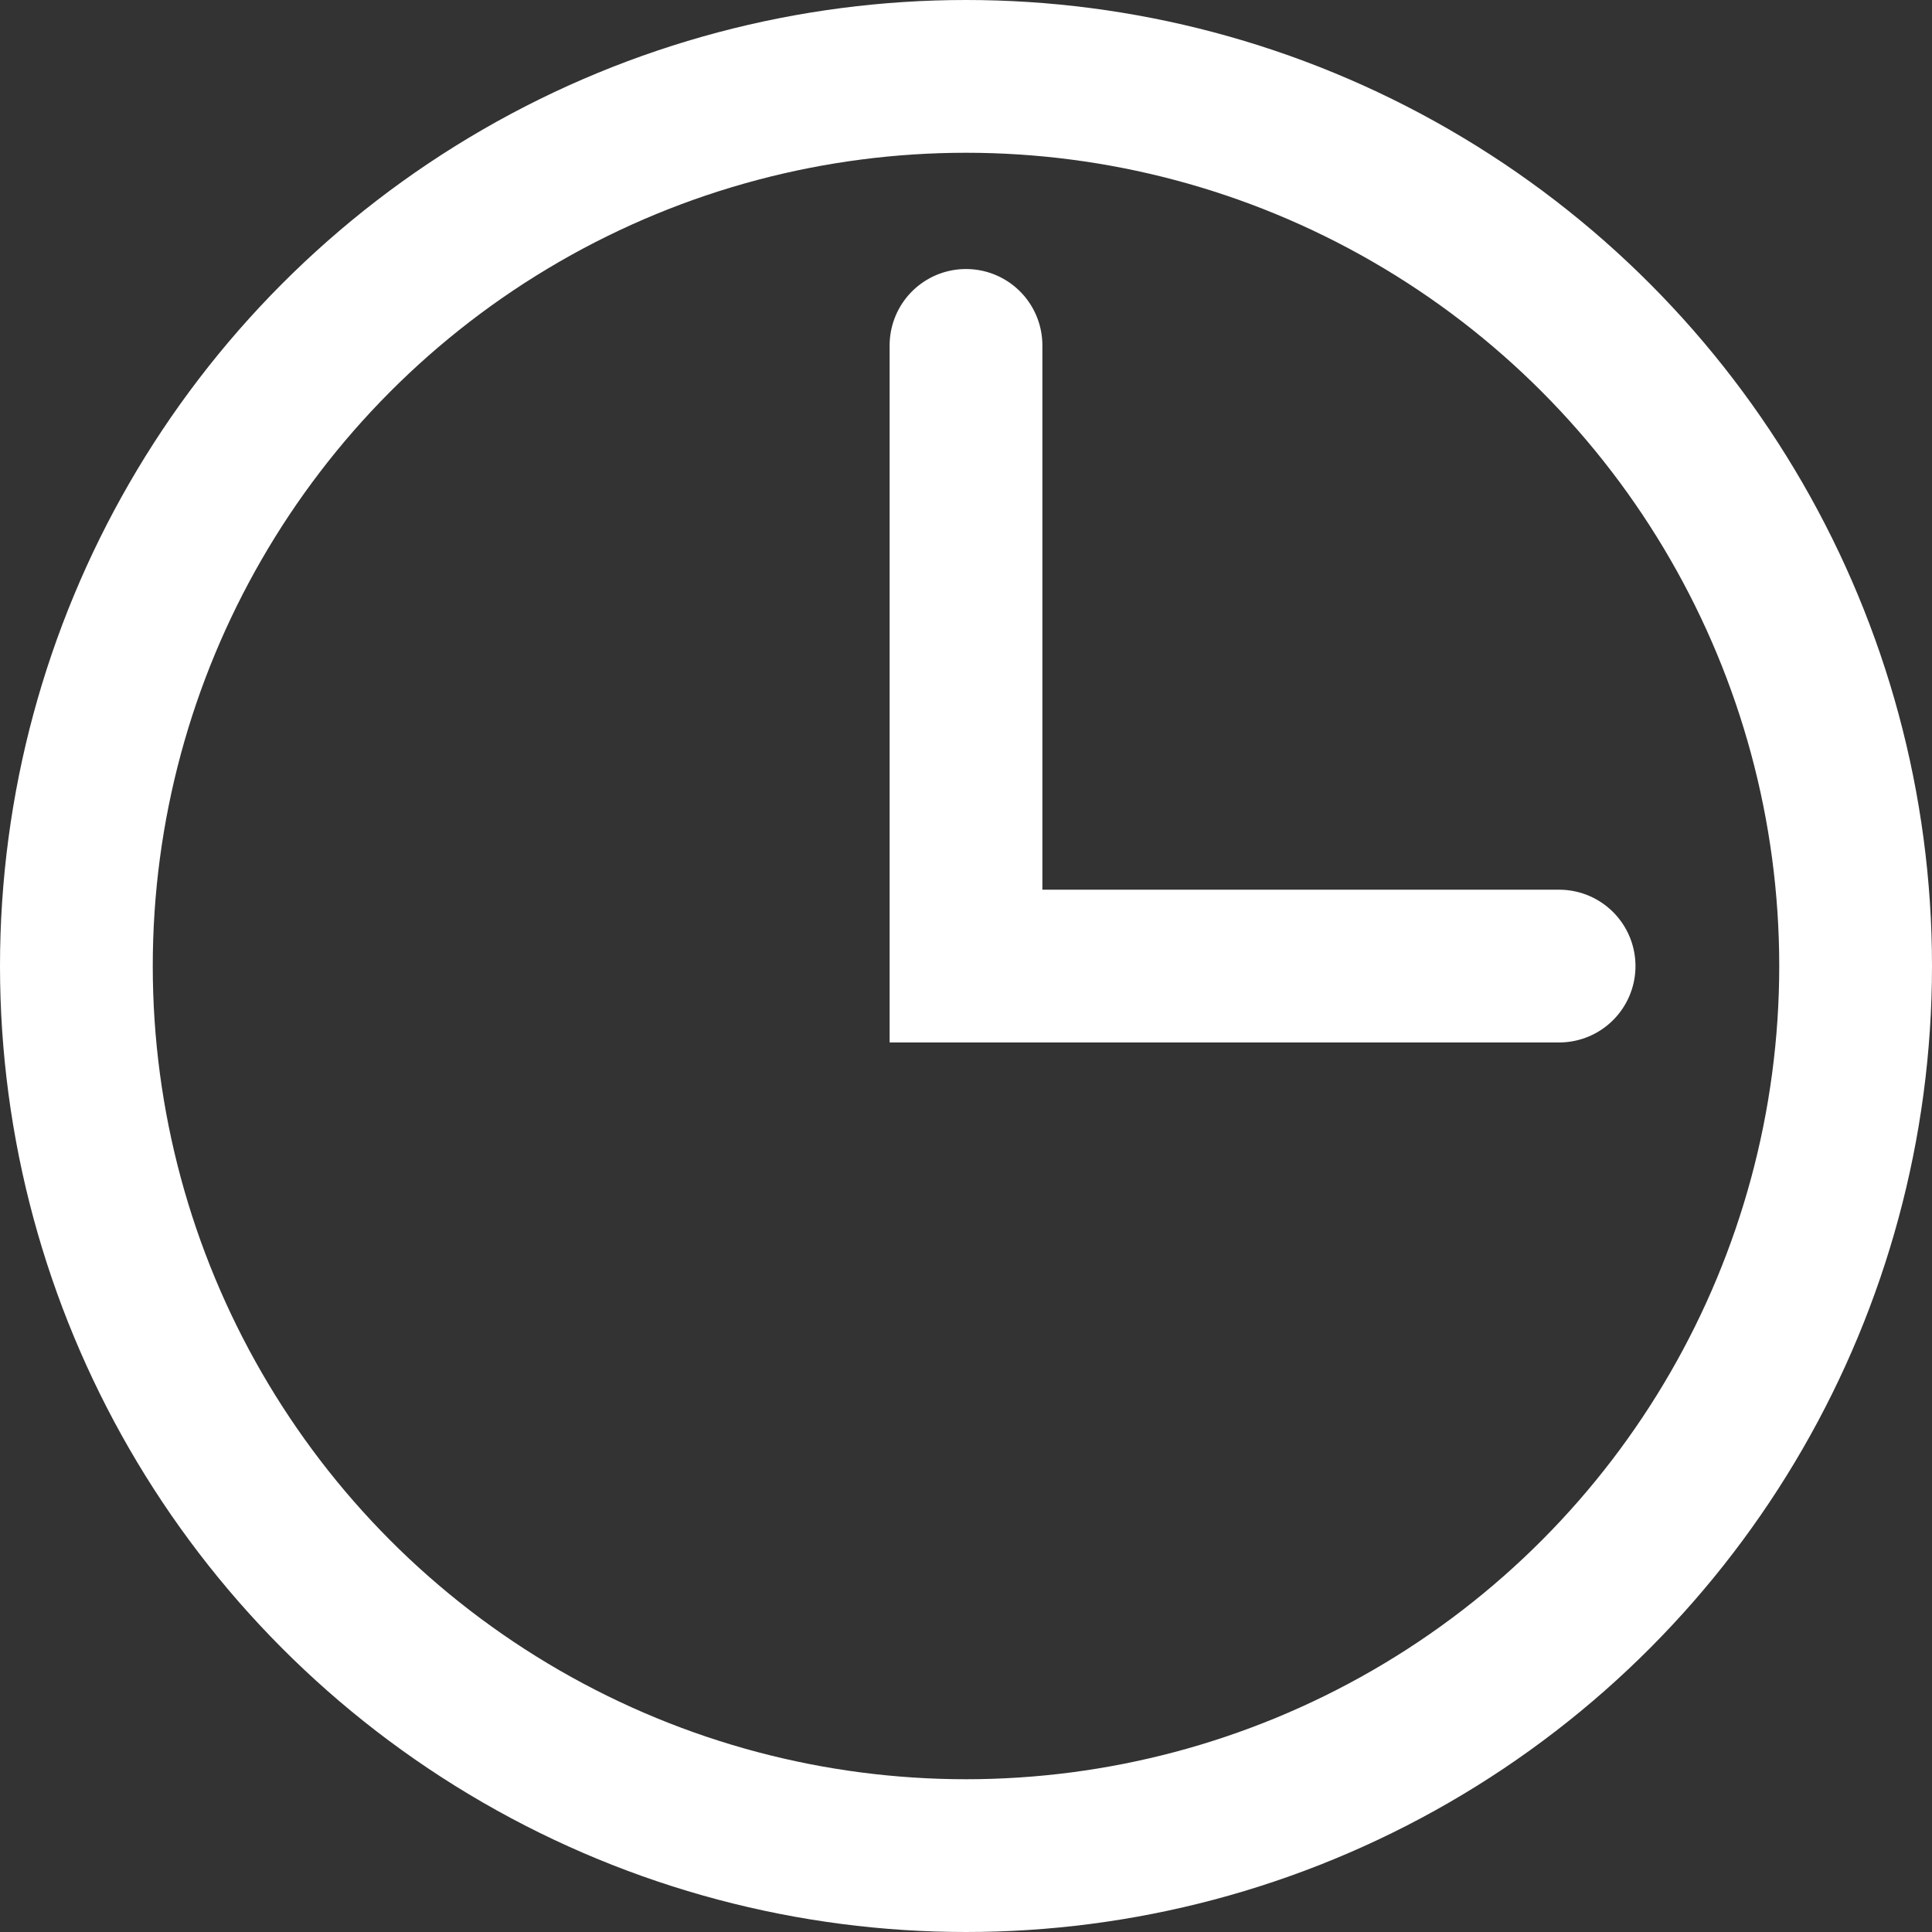<svg xmlns="http://www.w3.org/2000/svg" width="25.294" height="25.294" viewBox="0 0 25.294 25.294">
  <rect x="0" y="0" width="25.294" height="25.294" fill="#333333" stroke="none"/>
  <g id="Group_37" data-name="Group 37" transform="translate(1 1)">
    <circle id="Ellipse_6" data-name="Ellipse 6" cx="11.647" cy="11.647" r="11.647" transform="translate(0)" fill="none" stroke="#fff" stroke-linecap="round" stroke-miterlimit="10" stroke-width="2"/>
    <path id="Path_13" data-name="Path 13" d="M282.75-272.982v8.126h7.765" transform="translate(-271.103 276.504)" fill="none" stroke="#fff" stroke-linecap="round" stroke-miterlimit="10" stroke-width="2"/>
  </g>
</svg>
